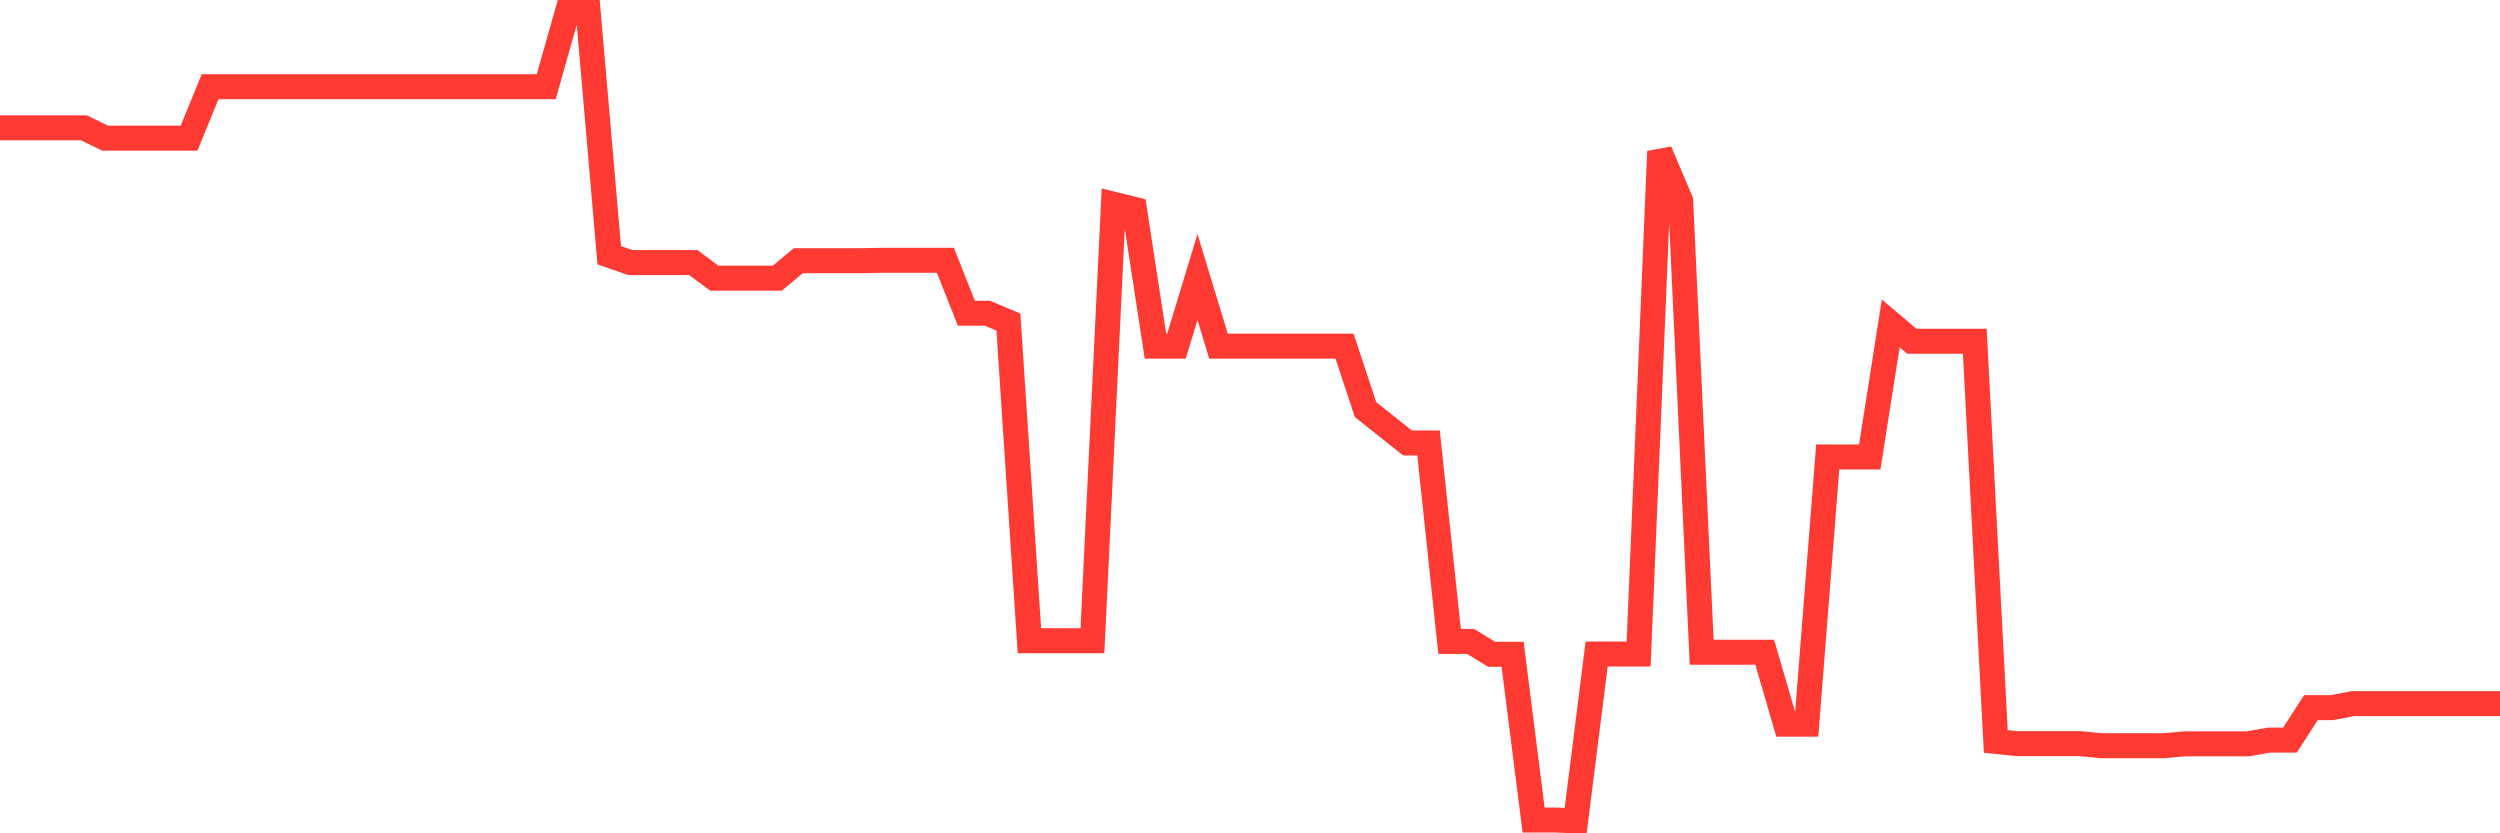 <svg
  xmlns="http://www.w3.org/2000/svg"
  xmlns:xlink="http://www.w3.org/1999/xlink"
  width="120"
  height="40"
  viewBox="0 0 120 40"
  preserveAspectRatio="none"
>
  <polyline
    points="0,6.137 1.008,6.137 2.017,6.137 3.025,6.137 4.034,6.137 5.042,6.631 6.05,6.631 7.059,6.631 8.067,6.631 9.076,6.631 10.084,4.163 11.092,4.163 12.101,4.163 13.109,4.163 14.118,4.163 15.126,4.163 16.134,4.163 17.143,4.163 18.151,4.163 19.16,4.163 20.168,4.163 21.176,4.163 22.185,4.163 23.193,4.163 24.202,4.163 25.21,4.163 26.218,4.163 27.227,0.6 28.235,0.6 29.244,12.252 30.252,12.602 31.261,12.602 32.269,12.602 33.277,12.602 34.286,13.352 35.294,13.352 36.303,13.352 37.311,13.352 38.319,12.513 39.328,12.513 40.336,12.513 41.345,12.513 42.353,12.494 43.361,12.494 44.37,12.494 45.378,12.494 46.387,15.035 47.395,15.035 48.403,15.46 49.412,30.754 50.42,30.754 51.429,30.754 52.437,30.754 53.445,9.804 54.454,10.051 55.462,16.615 56.471,16.615 57.479,13.298 58.487,16.615 59.496,16.615 60.504,16.615 61.513,16.615 62.521,16.615 63.529,16.615 64.538,16.615 65.546,19.659 66.555,20.464 67.563,21.263 68.571,21.263 69.58,30.788 70.588,30.788 71.597,31.405 72.605,31.405 73.613,39.361 74.622,39.361 75.63,39.4 76.639,31.395 77.647,31.395 78.655,31.395 79.664,7.267 80.672,9.636 81.681,31.306 82.689,31.306 83.697,31.306 84.706,31.306 85.714,34.761 86.723,34.761 87.731,21.935 88.739,21.935 89.748,21.935 90.756,15.524 91.765,16.378 92.773,16.378 93.782,16.378 94.79,16.378 95.798,35.59 96.807,35.694 97.815,35.694 98.824,35.694 99.832,35.694 100.84,35.792 101.849,35.792 102.857,35.792 103.866,35.792 104.874,35.704 105.882,35.704 106.891,35.704 107.899,35.704 108.908,35.526 109.916,35.526 110.924,33.966 111.933,33.966 112.941,33.774 113.95,33.774 114.958,33.774 115.966,33.774 116.975,33.774 117.983,33.774 118.992,33.774 120,33.774"
    fill="none"
    stroke="#ff3a33"
    stroke-width="1.2"
  >
  </polyline>
</svg>